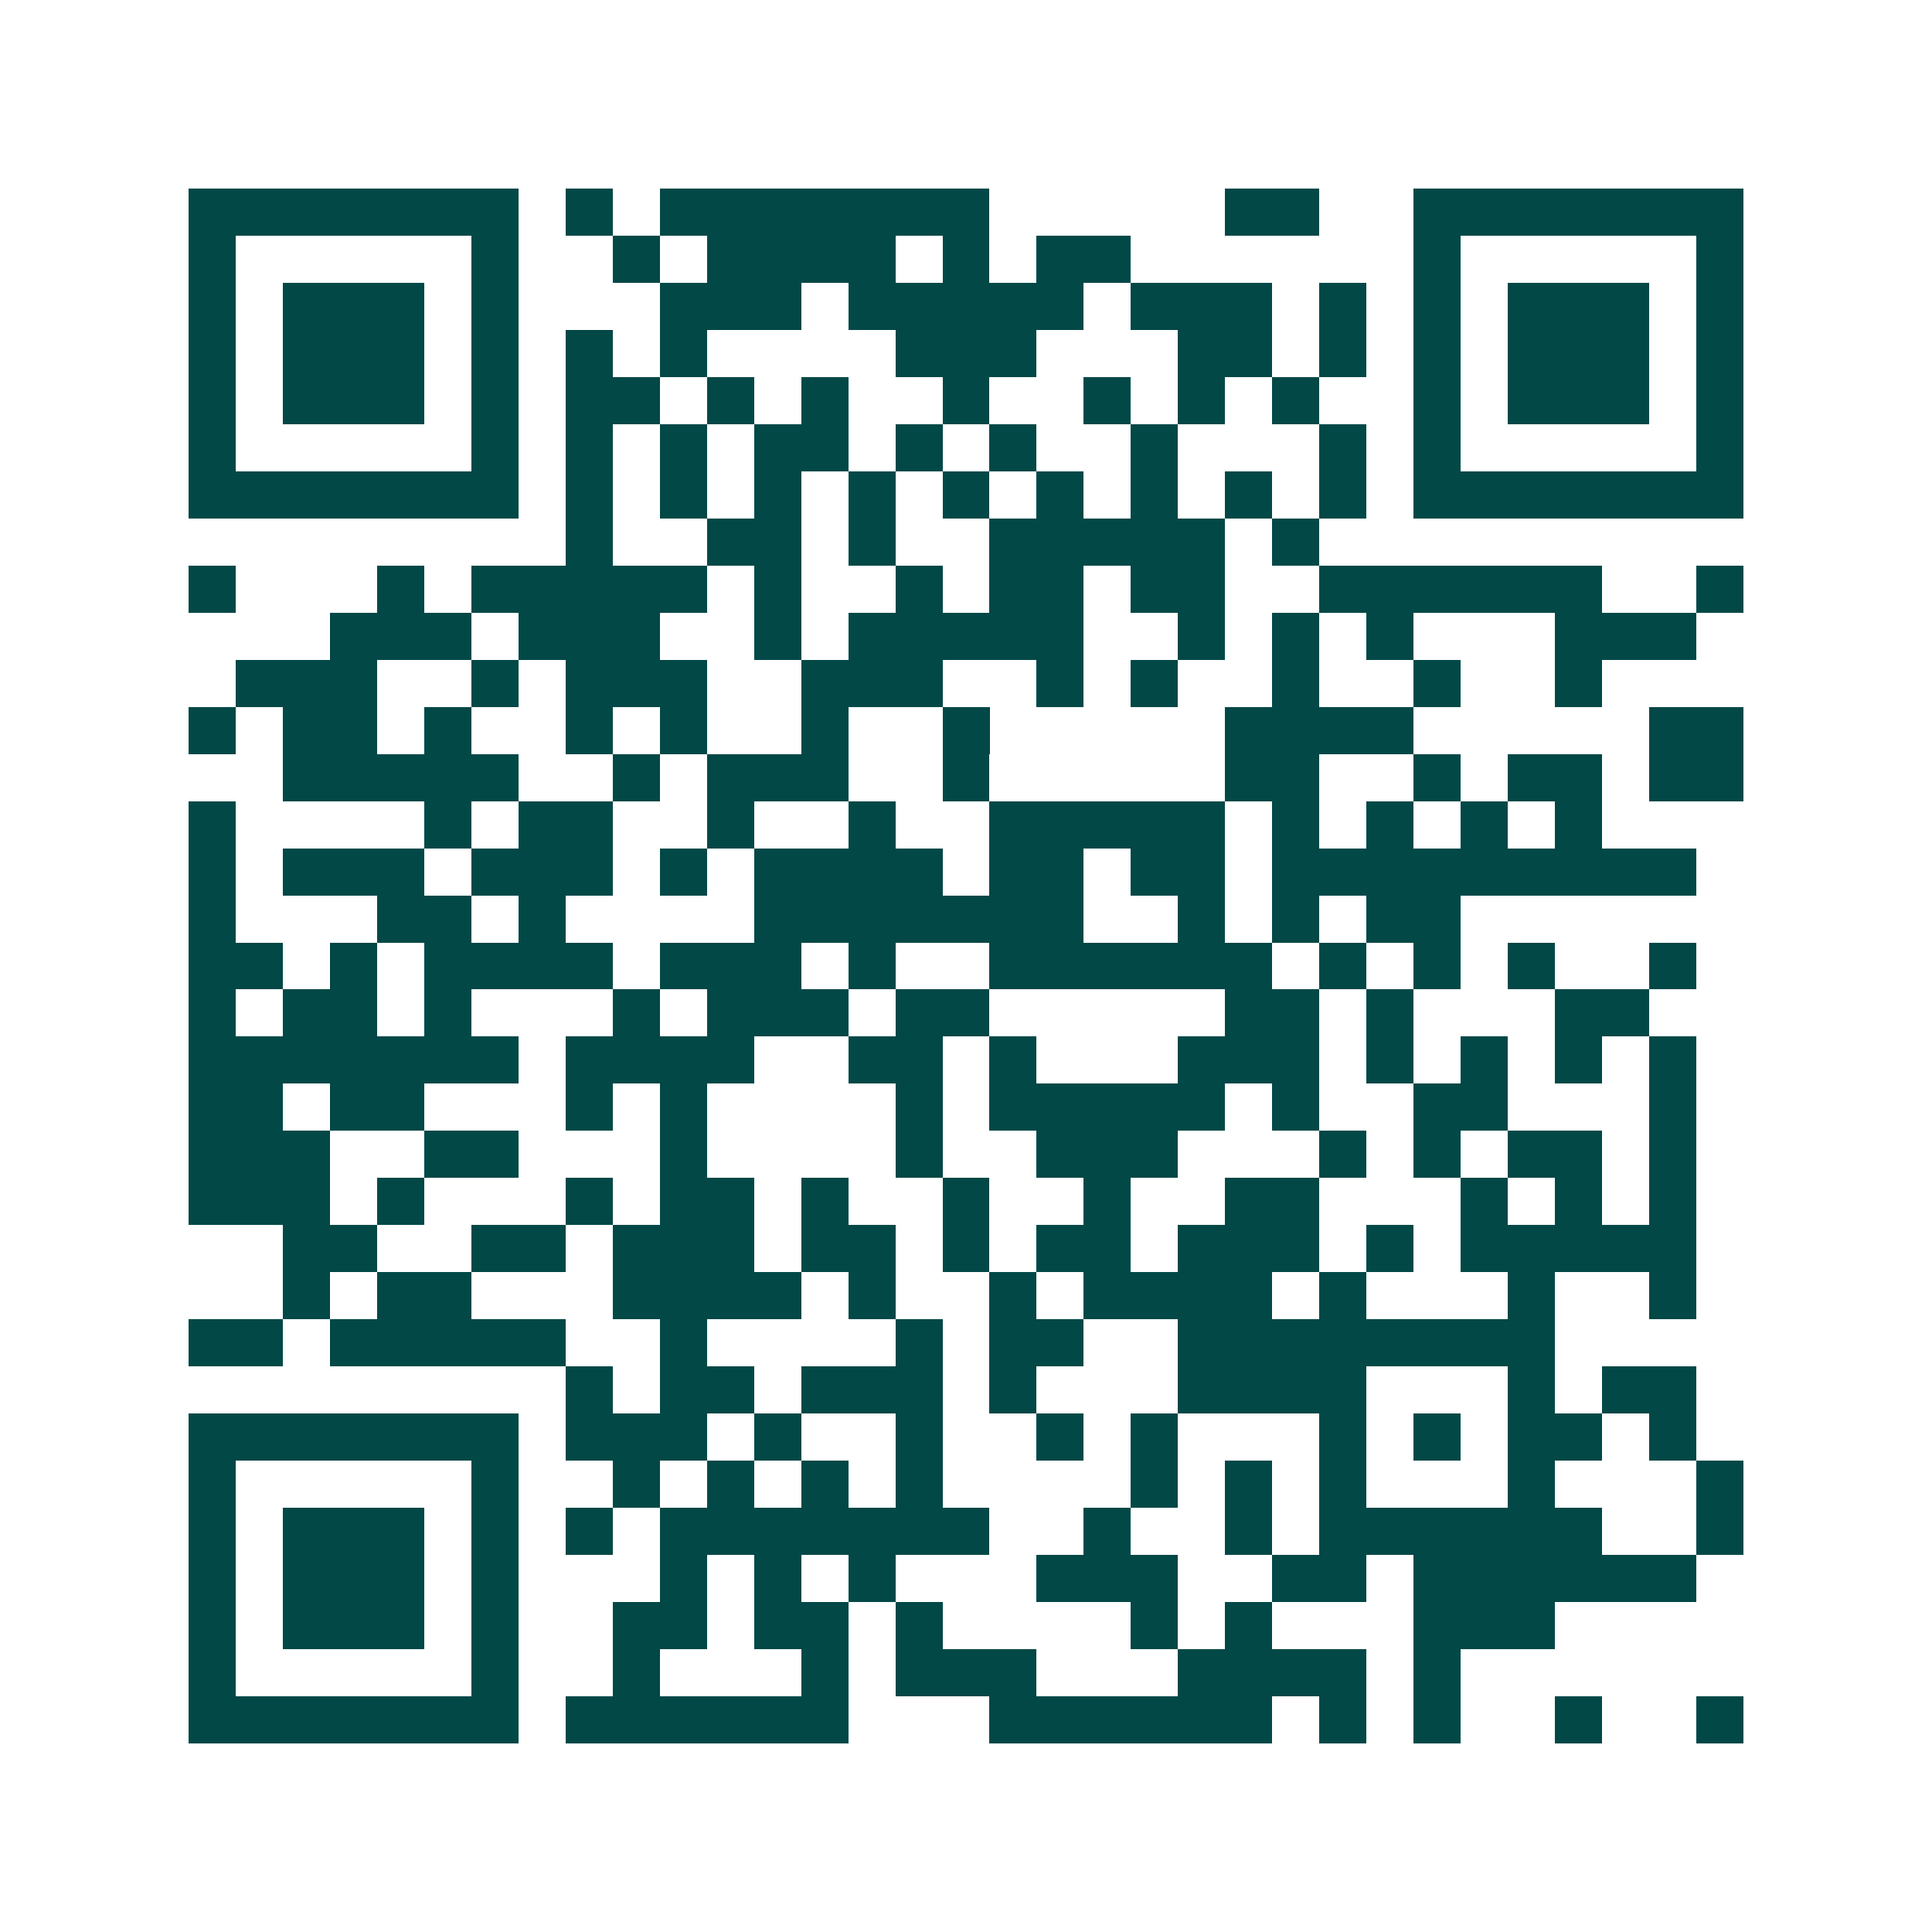 <svg xmlns="http://www.w3.org/2000/svg" width="200" height="200" viewBox="0 0 41 41" shape-rendering="crispEdges"><path fill="#ffffff" d="M0 0h41v41H0z"/><path stroke="#014847" d="M4 4.5h7m1 0h1m1 0h7m5 0h2m2 0h7M4 5.5h1m5 0h1m2 0h1m1 0h4m1 0h1m1 0h2m6 0h1m5 0h1M4 6.5h1m1 0h3m1 0h1m3 0h3m1 0h5m1 0h3m1 0h1m1 0h1m1 0h3m1 0h1M4 7.5h1m1 0h3m1 0h1m1 0h1m1 0h1m4 0h3m3 0h2m1 0h1m1 0h1m1 0h3m1 0h1M4 8.5h1m1 0h3m1 0h1m1 0h2m1 0h1m1 0h1m2 0h1m2 0h1m1 0h1m1 0h1m2 0h1m1 0h3m1 0h1M4 9.5h1m5 0h1m1 0h1m1 0h1m1 0h2m1 0h1m1 0h1m2 0h1m3 0h1m1 0h1m5 0h1M4 10.5h7m1 0h1m1 0h1m1 0h1m1 0h1m1 0h1m1 0h1m1 0h1m1 0h1m1 0h1m1 0h7M12 11.5h1m2 0h2m1 0h1m2 0h5m1 0h1M4 12.5h1m3 0h1m1 0h5m1 0h1m2 0h1m1 0h2m1 0h2m2 0h6m2 0h1M7 13.5h3m1 0h3m2 0h1m1 0h5m2 0h1m1 0h1m1 0h1m3 0h3M5 14.5h3m2 0h1m1 0h3m2 0h3m2 0h1m1 0h1m2 0h1m2 0h1m2 0h1M4 15.5h1m1 0h2m1 0h1m2 0h1m1 0h1m2 0h1m2 0h1m5 0h4m5 0h2M6 16.5h5m2 0h1m1 0h3m2 0h1m5 0h2m2 0h1m1 0h2m1 0h2M4 17.5h1m4 0h1m1 0h2m2 0h1m2 0h1m2 0h5m1 0h1m1 0h1m1 0h1m1 0h1M4 18.5h1m1 0h3m1 0h3m1 0h1m1 0h4m1 0h2m1 0h2m1 0h9M4 19.5h1m3 0h2m1 0h1m4 0h7m2 0h1m1 0h1m1 0h2M4 20.5h2m1 0h1m1 0h4m1 0h3m1 0h1m2 0h6m1 0h1m1 0h1m1 0h1m2 0h1M4 21.5h1m1 0h2m1 0h1m3 0h1m1 0h3m1 0h2m5 0h2m1 0h1m3 0h2M4 22.5h7m1 0h4m2 0h2m1 0h1m3 0h3m1 0h1m1 0h1m1 0h1m1 0h1M4 23.5h2m1 0h2m3 0h1m1 0h1m4 0h1m1 0h5m1 0h1m2 0h2m3 0h1M4 24.5h3m2 0h2m3 0h1m4 0h1m2 0h3m3 0h1m1 0h1m1 0h2m1 0h1M4 25.5h3m1 0h1m3 0h1m1 0h2m1 0h1m2 0h1m2 0h1m2 0h2m3 0h1m1 0h1m1 0h1M6 26.5h2m2 0h2m1 0h3m1 0h2m1 0h1m1 0h2m1 0h3m1 0h1m1 0h5M6 27.5h1m1 0h2m3 0h4m1 0h1m2 0h1m1 0h4m1 0h1m3 0h1m2 0h1M4 28.5h2m1 0h5m2 0h1m4 0h1m1 0h2m2 0h8M12 29.5h1m1 0h2m1 0h3m1 0h1m3 0h4m3 0h1m1 0h2M4 30.5h7m1 0h3m1 0h1m2 0h1m2 0h1m1 0h1m3 0h1m1 0h1m1 0h2m1 0h1M4 31.5h1m5 0h1m2 0h1m1 0h1m1 0h1m1 0h1m4 0h1m1 0h1m1 0h1m3 0h1m3 0h1M4 32.5h1m1 0h3m1 0h1m1 0h1m1 0h7m2 0h1m2 0h1m1 0h6m2 0h1M4 33.5h1m1 0h3m1 0h1m3 0h1m1 0h1m1 0h1m3 0h3m2 0h2m1 0h6M4 34.5h1m1 0h3m1 0h1m2 0h2m1 0h2m1 0h1m4 0h1m1 0h1m3 0h3M4 35.5h1m5 0h1m2 0h1m3 0h1m1 0h3m3 0h4m1 0h1M4 36.5h7m1 0h6m3 0h6m1 0h1m1 0h1m2 0h1m2 0h1"/></svg>
